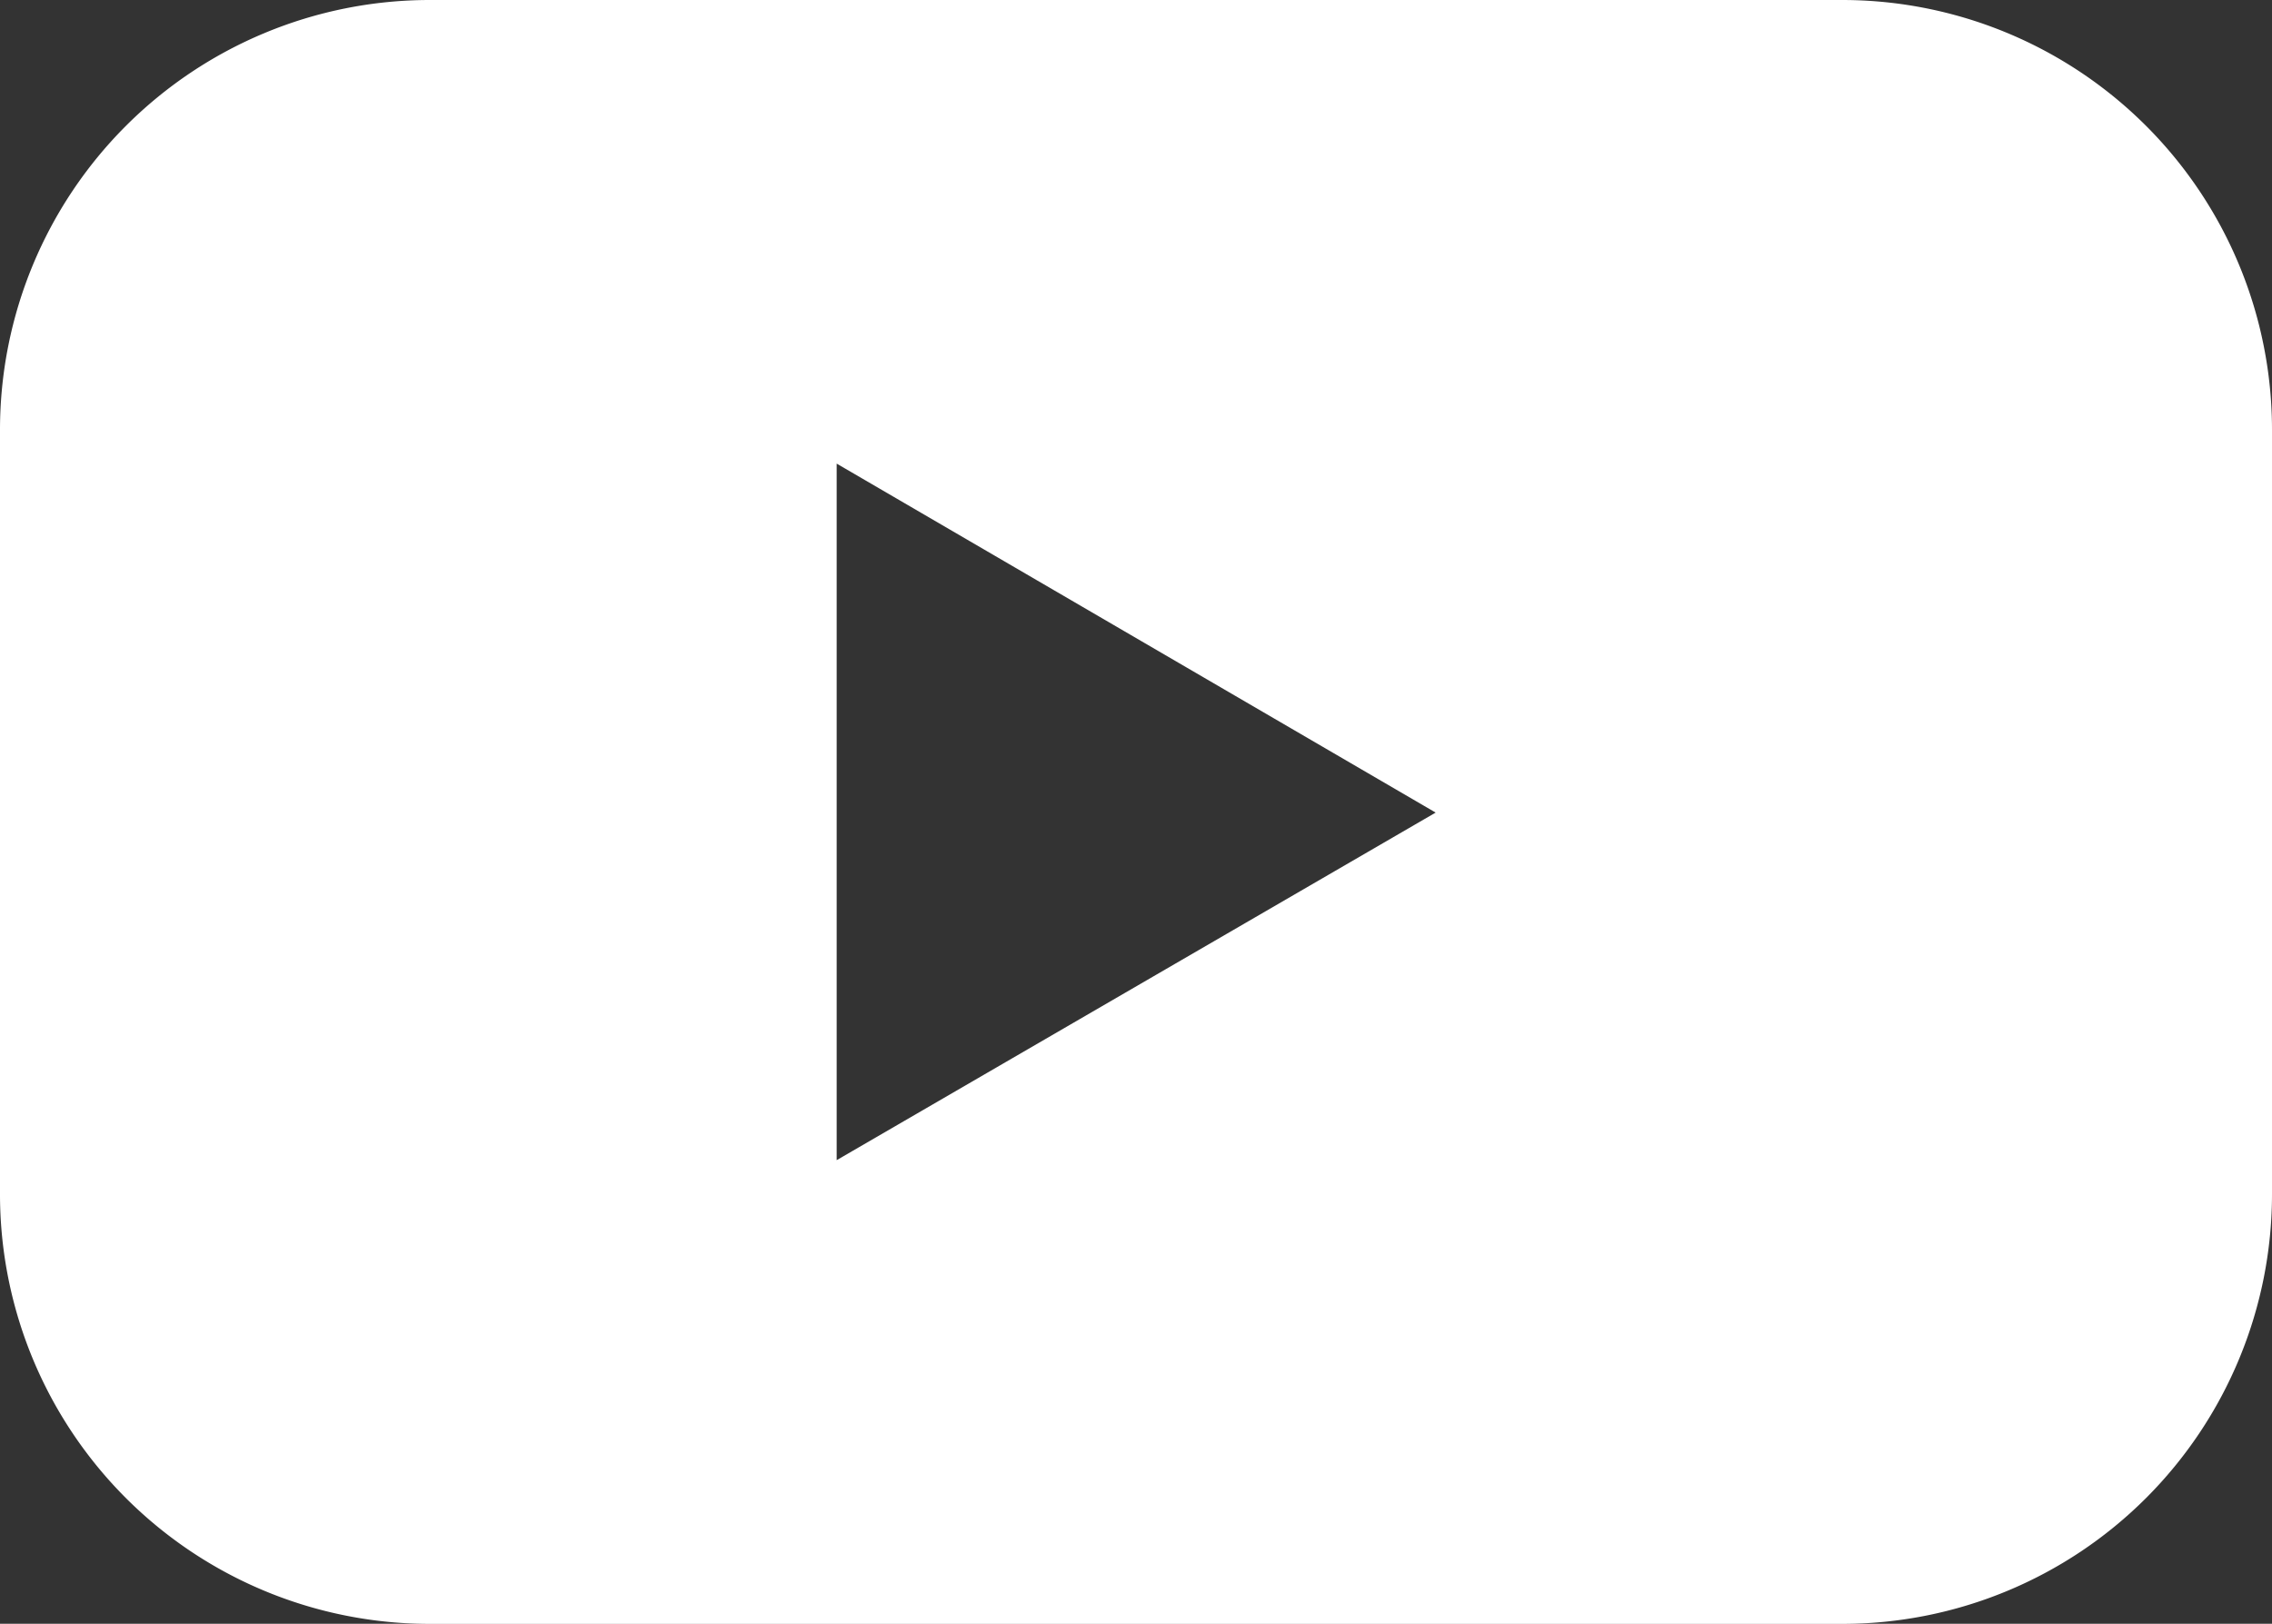 <svg id="_x30_2.YouTube_1_" xmlns="http://www.w3.org/2000/svg" width="21.048" height="15.043" viewBox="0 0 21.048 15.043">
  <rect x="0" y="0" width="21.048" height="15.043" fill="#333333" stroke="none"/>
  <path id="Icon_23_" d="M27.066,21.411H13.982A3.982,3.982,0,0,0,10,25.393v7.08a3.981,3.981,0,0,0,3.982,3.982H27.066a3.982,3.982,0,0,0,3.982-3.982V25.393a3.982,3.982,0,0,0-3.982-3.982ZM17.751,32.159V25.706L23.3,28.939Z" transform="translate(-10 -21.411)" fill="#fff"/>
</svg>
